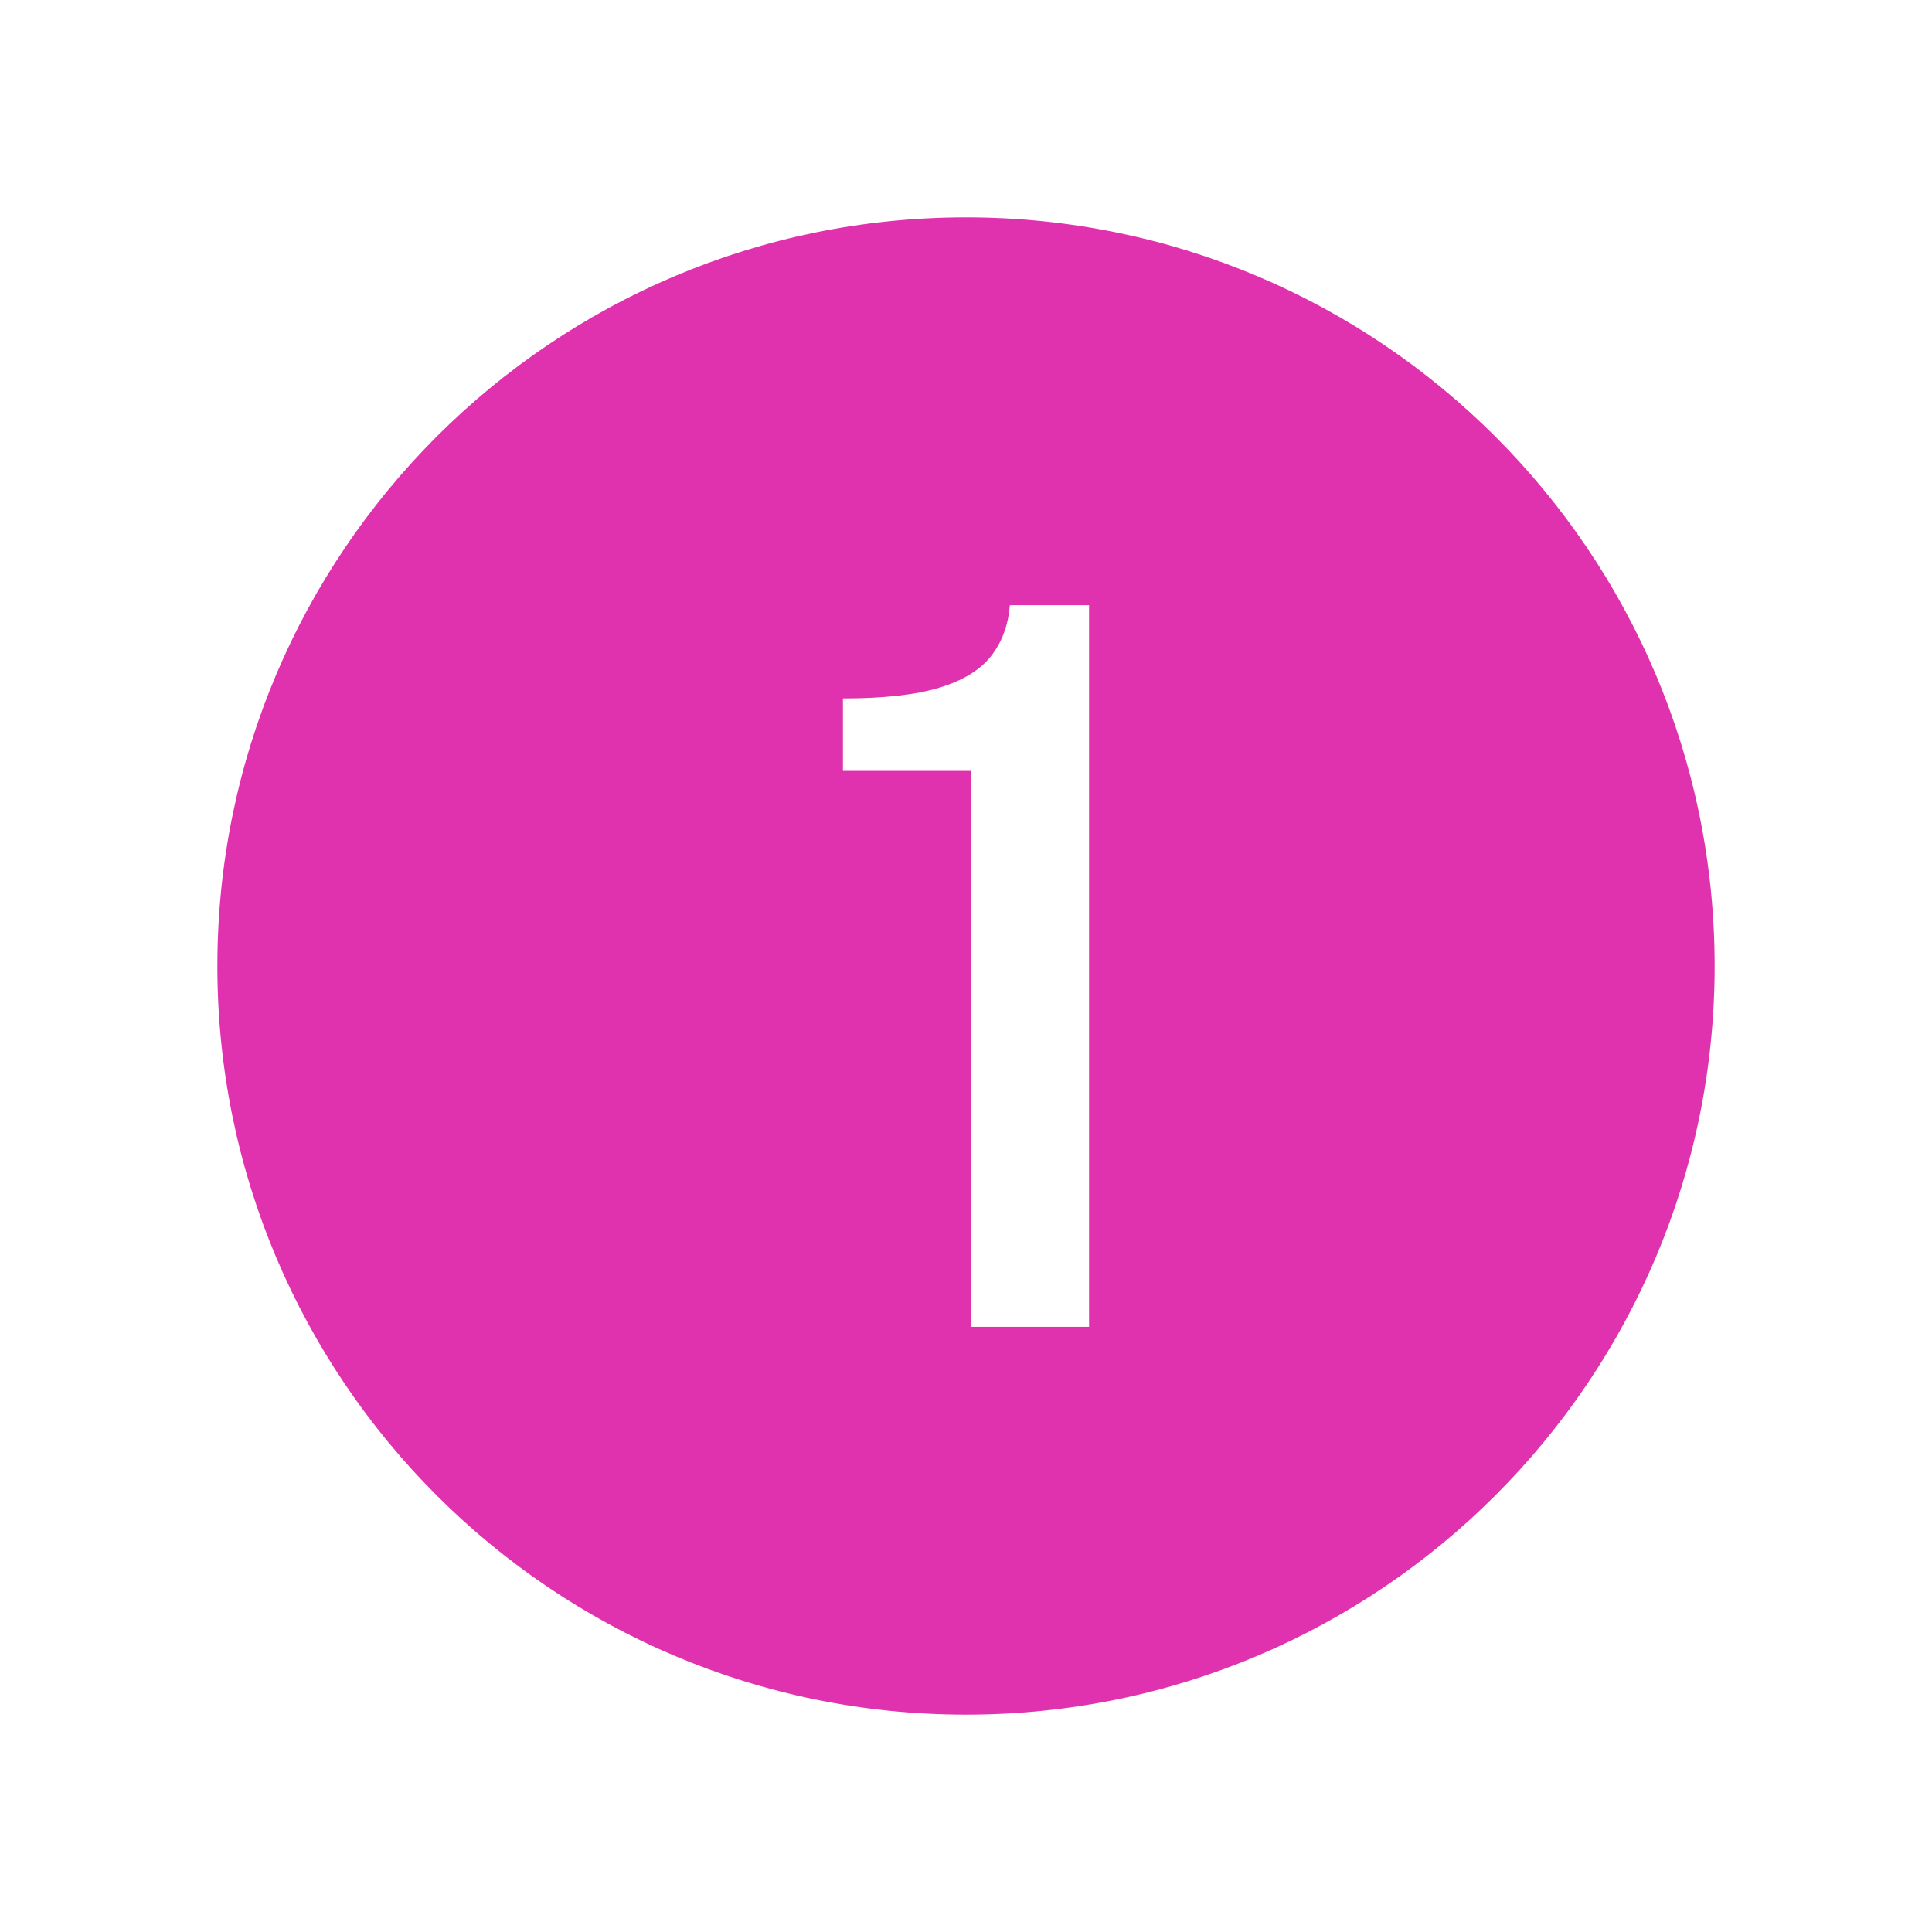 <svg xmlns="http://www.w3.org/2000/svg" xmlns:xlink="http://www.w3.org/1999/xlink" width="100" viewBox="0 0 75 75" height="100" preserveAspectRatio="xMidYMid meet"><defs><clipPath id="761a631722"><path d="M 8.438 8.438 L 66.938 8.438 L 66.938 66.938 L 8.438 66.938 Z M 8.438 8.438 " clip-rule="nonzero"></path></clipPath></defs><g clip-path="url(#761a631722)"><path fill="#e032af" d="M 37.5 8.438 C 21.449 8.438 8.438 21.449 8.438 37.5 C 8.438 53.551 21.449 66.562 37.5 66.562 C 53.551 66.562 66.562 53.551 66.562 37.5 C 66.562 21.449 53.551 8.438 37.5 8.438 Z M 42.277 51.508 L 37.684 51.508 L 37.684 29.926 L 32.723 29.926 L 32.723 27.113 C 34.289 27.113 35.535 26.977 36.453 26.699 C 37.375 26.422 38.047 26.012 38.473 25.469 C 38.898 24.926 39.141 24.266 39.203 23.492 L 42.277 23.492 Z M 42.277 51.508 " fill-opacity="1" fill-rule="nonzero"></path></g></svg>